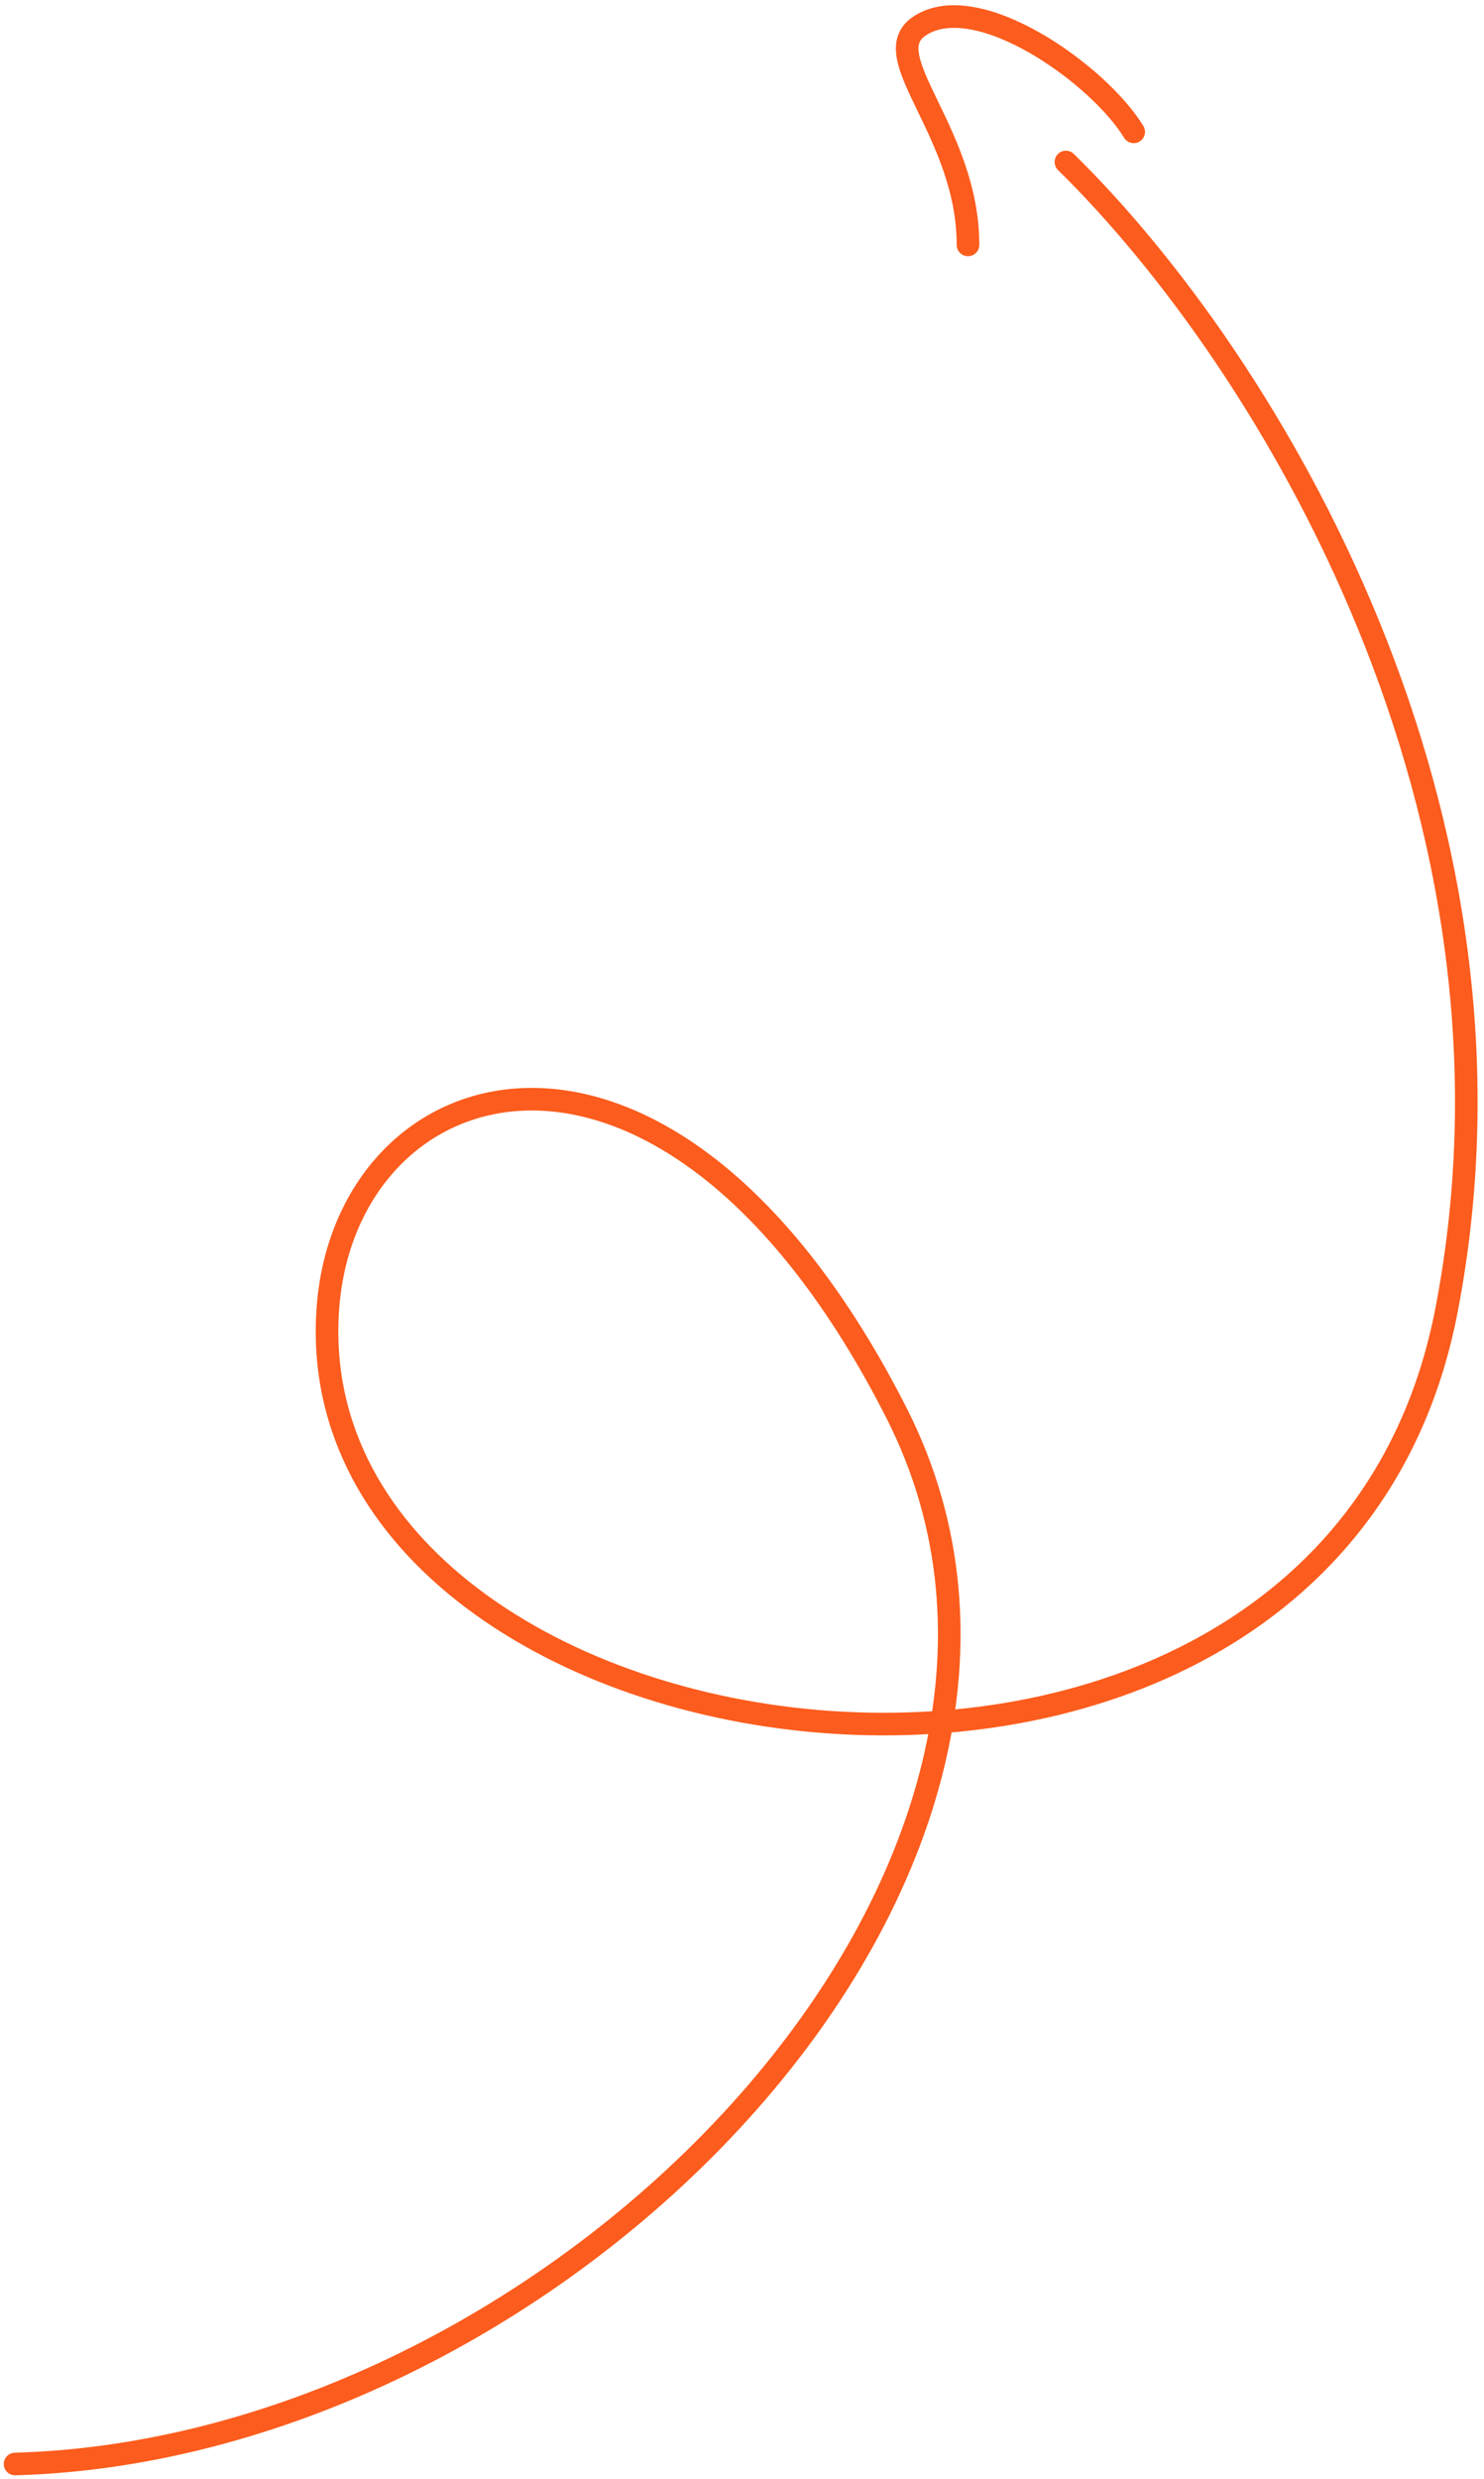 <svg width="197" height="329" viewBox="0 0 197 329" fill="none" xmlns="http://www.w3.org/2000/svg">
<path d="M2 327C75 325 149.5 247.5 119 187.5C88.5 127.5 45.595 141.002 43.5 174C39.5 237 176 256.5 192 174C204.8 108 168.5 48 141.5 21.5M128.5 32.5C128.5 17.5 116.154 7.5 122 3.5C129.6 -1.7 145.833 9.833 150.5 17.5" stroke="#FC5C1D" stroke-width="3" stroke-linecap="round"/>
</svg>
